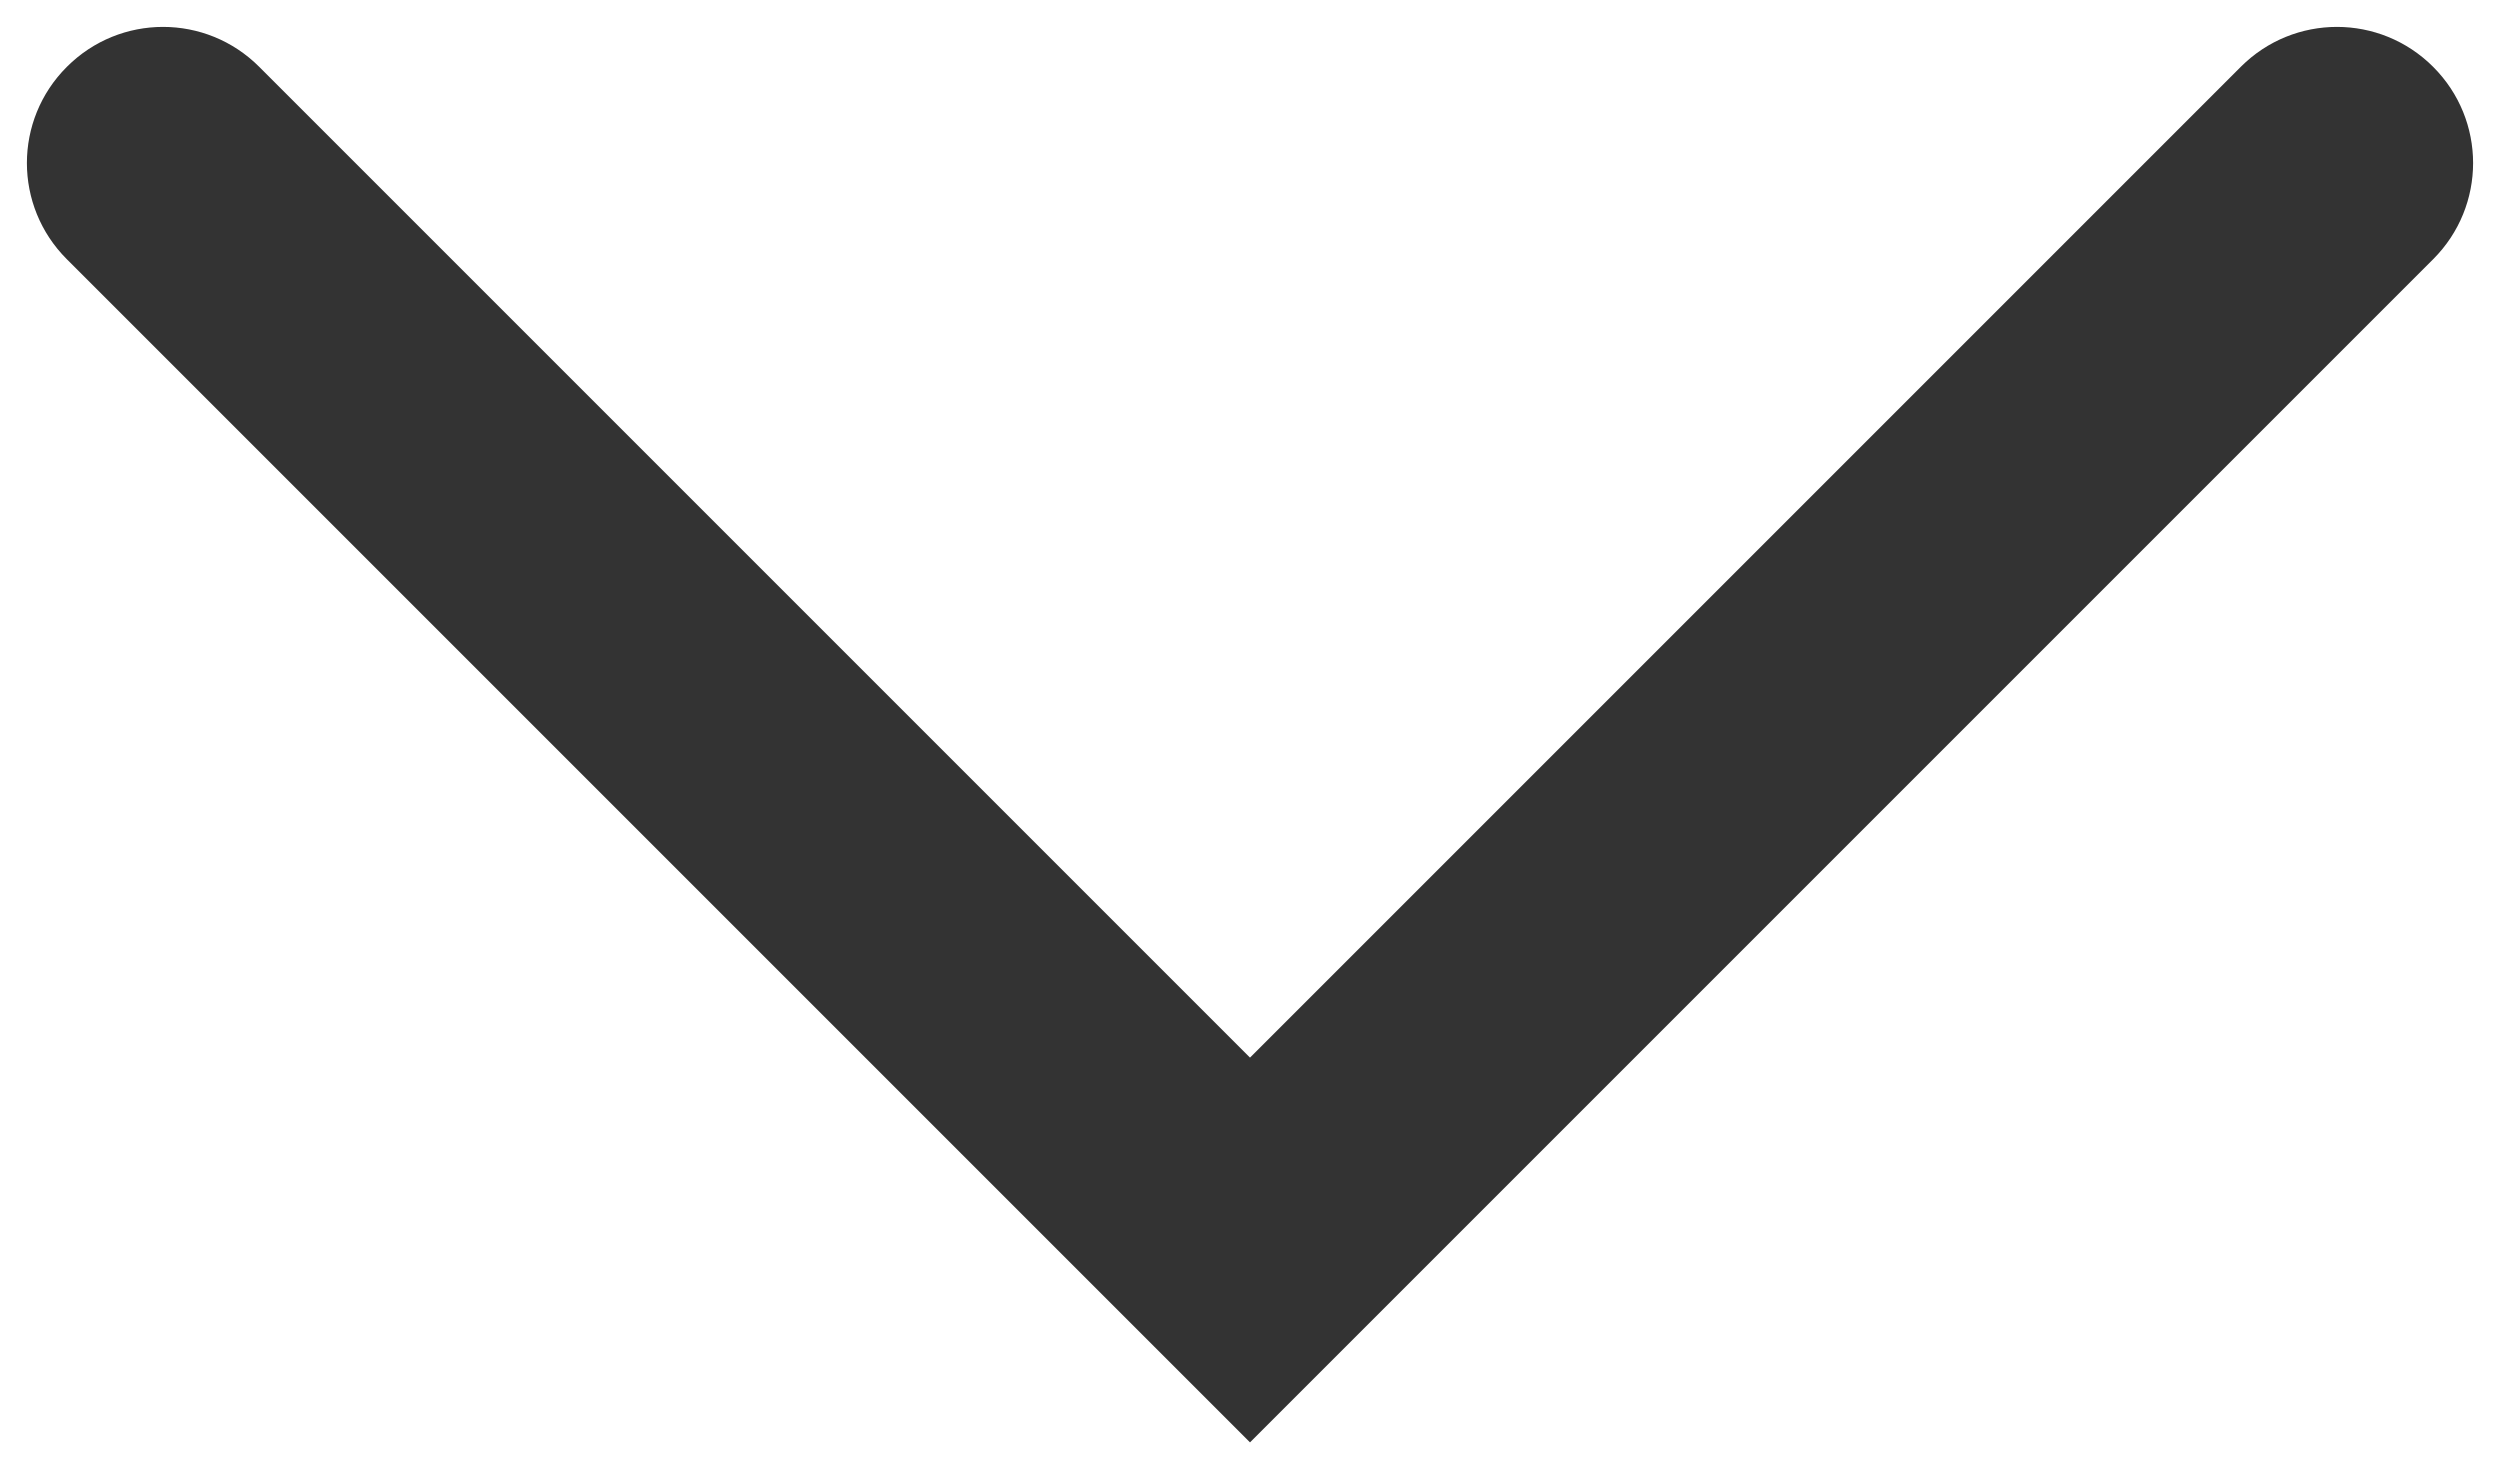 <?xml version="1.0" encoding="UTF-8"?><svg id="Layer_1" xmlns="http://www.w3.org/2000/svg" viewBox="0 0 46 27"><defs><style>.cls-1{fill:#333;}</style></defs><path class="cls-1" d="m4.77,1.23c-.98-.98-2.56-.98-3.54,0-.98.98-.98,2.56,0,3.54l3.54-3.54Zm18.23,21.77l-1.77,1.77,1.77,1.77,1.77-1.77-1.77-1.77ZM44.77,4.77c.98-.98.98-2.56,0-3.54-.98-.98-2.56-.98-3.54,0l3.54,3.54ZM1.23,4.77l20,20,3.54-3.54L4.77,1.23l-3.54,3.54Zm23.54,20L44.77,4.77l-3.54-3.54-20,20,3.54,3.54Z"/></svg>